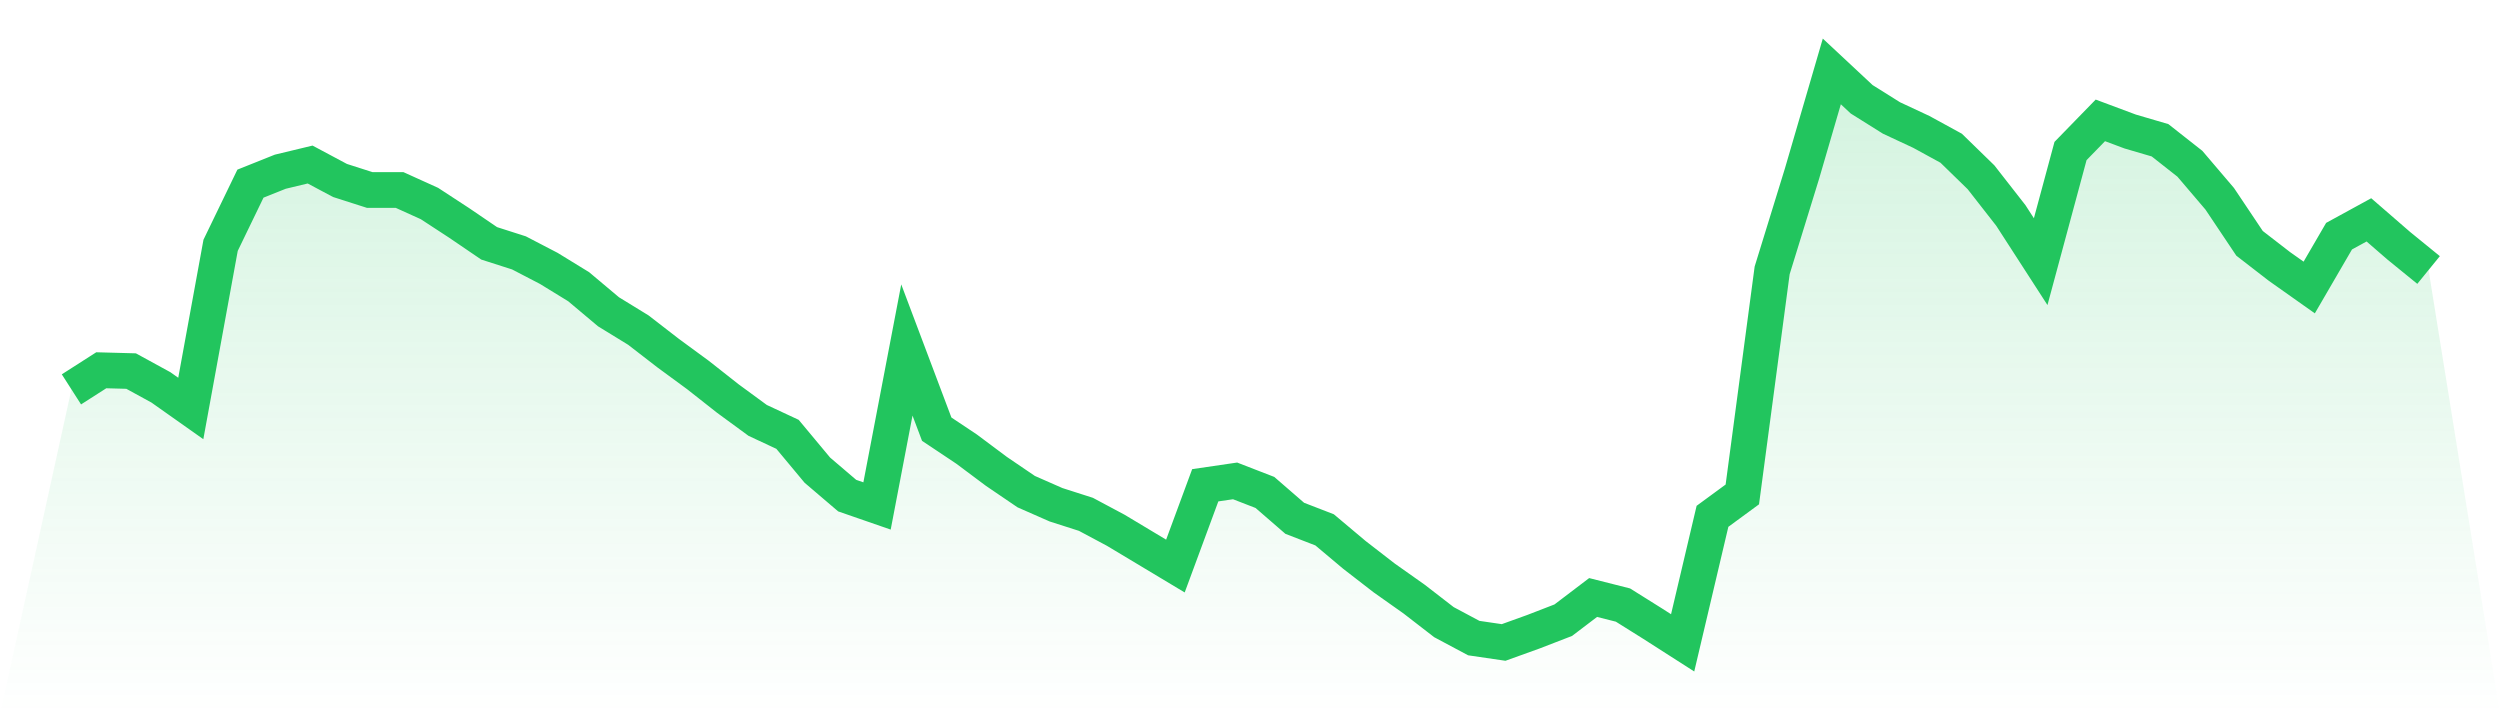 <svg viewBox="0 0 140 40" xmlns="http://www.w3.org/2000/svg">
<defs>
<linearGradient id="gradient" x1="0" x2="0" y1="0" y2="1">
<stop offset="0%" stop-color="#22c55e" stop-opacity="0.2"/>
<stop offset="100%" stop-color="#22c55e" stop-opacity="0"/>
</linearGradient>
</defs>
<path d="M4,21.805 L4,21.805 L5.671,20.735 L7.342,20.78 L9.013,21.694 L10.684,22.875 L12.354,13.738 L14.025,10.284 L15.696,9.616 L17.367,9.214 L19.038,10.106 L20.709,10.641 L22.38,10.641 L24.051,11.398 L25.722,12.49 L27.392,13.627 L29.063,14.162 L30.734,15.031 L32.405,16.056 L34.076,17.46 L35.747,18.485 L37.418,19.777 L39.089,21.003 L40.759,22.318 L42.43,23.543 L44.101,24.323 L45.772,26.329 L47.443,27.755 L49.114,28.334 L50.785,19.599 L52.456,24.033 L54.127,25.148 L55.797,26.396 L57.468,27.532 L59.139,28.267 L60.81,28.802 L62.481,29.694 L64.152,30.696 L65.823,31.699 L67.494,27.175 L69.165,26.93 L70.835,27.577 L72.506,29.025 L74.177,29.671 L75.848,31.075 L77.519,32.368 L79.19,33.549 L80.861,34.841 L82.532,35.733 L84.203,35.978 L85.873,35.376 L87.544,34.73 L89.215,33.46 L90.886,33.883 L92.557,34.93 L94.228,36 L95.899,28.914 L97.57,27.688 L99.24,15.142 L100.911,9.727 L102.582,4 L104.253,5.56 L105.924,6.607 L107.595,7.387 L109.266,8.301 L110.937,9.928 L112.608,12.067 L114.278,14.652 L115.949,8.457 L117.62,6.741 L119.291,7.365 L120.962,7.855 L122.633,9.17 L124.304,11.131 L125.975,13.627 L127.646,14.919 L129.316,16.1 L130.987,13.226 L132.658,12.312 L134.329,13.76 L136,15.12 L140,40 L0,40 z" fill="url(#gradient)"/>
<path d="M4,21.805 L4,21.805 L5.671,20.735 L7.342,20.78 L9.013,21.694 L10.684,22.875 L12.354,13.738 L14.025,10.284 L15.696,9.616 L17.367,9.214 L19.038,10.106 L20.709,10.641 L22.38,10.641 L24.051,11.398 L25.722,12.49 L27.392,13.627 L29.063,14.162 L30.734,15.031 L32.405,16.056 L34.076,17.46 L35.747,18.485 L37.418,19.777 L39.089,21.003 L40.759,22.318 L42.43,23.543 L44.101,24.323 L45.772,26.329 L47.443,27.755 L49.114,28.334 L50.785,19.599 L52.456,24.033 L54.127,25.148 L55.797,26.396 L57.468,27.532 L59.139,28.267 L60.81,28.802 L62.481,29.694 L64.152,30.696 L65.823,31.699 L67.494,27.175 L69.165,26.93 L70.835,27.577 L72.506,29.025 L74.177,29.671 L75.848,31.075 L77.519,32.368 L79.19,33.549 L80.861,34.841 L82.532,35.733 L84.203,35.978 L85.873,35.376 L87.544,34.73 L89.215,33.46 L90.886,33.883 L92.557,34.93 L94.228,36 L95.899,28.914 L97.57,27.688 L99.24,15.142 L100.911,9.727 L102.582,4 L104.253,5.56 L105.924,6.607 L107.595,7.387 L109.266,8.301 L110.937,9.928 L112.608,12.067 L114.278,14.652 L115.949,8.457 L117.62,6.741 L119.291,7.365 L120.962,7.855 L122.633,9.17 L124.304,11.131 L125.975,13.627 L127.646,14.919 L129.316,16.1 L130.987,13.226 L132.658,12.312 L134.329,13.76 L136,15.12" fill="none" stroke="#22c55e" stroke-width="2"/>
</svg>